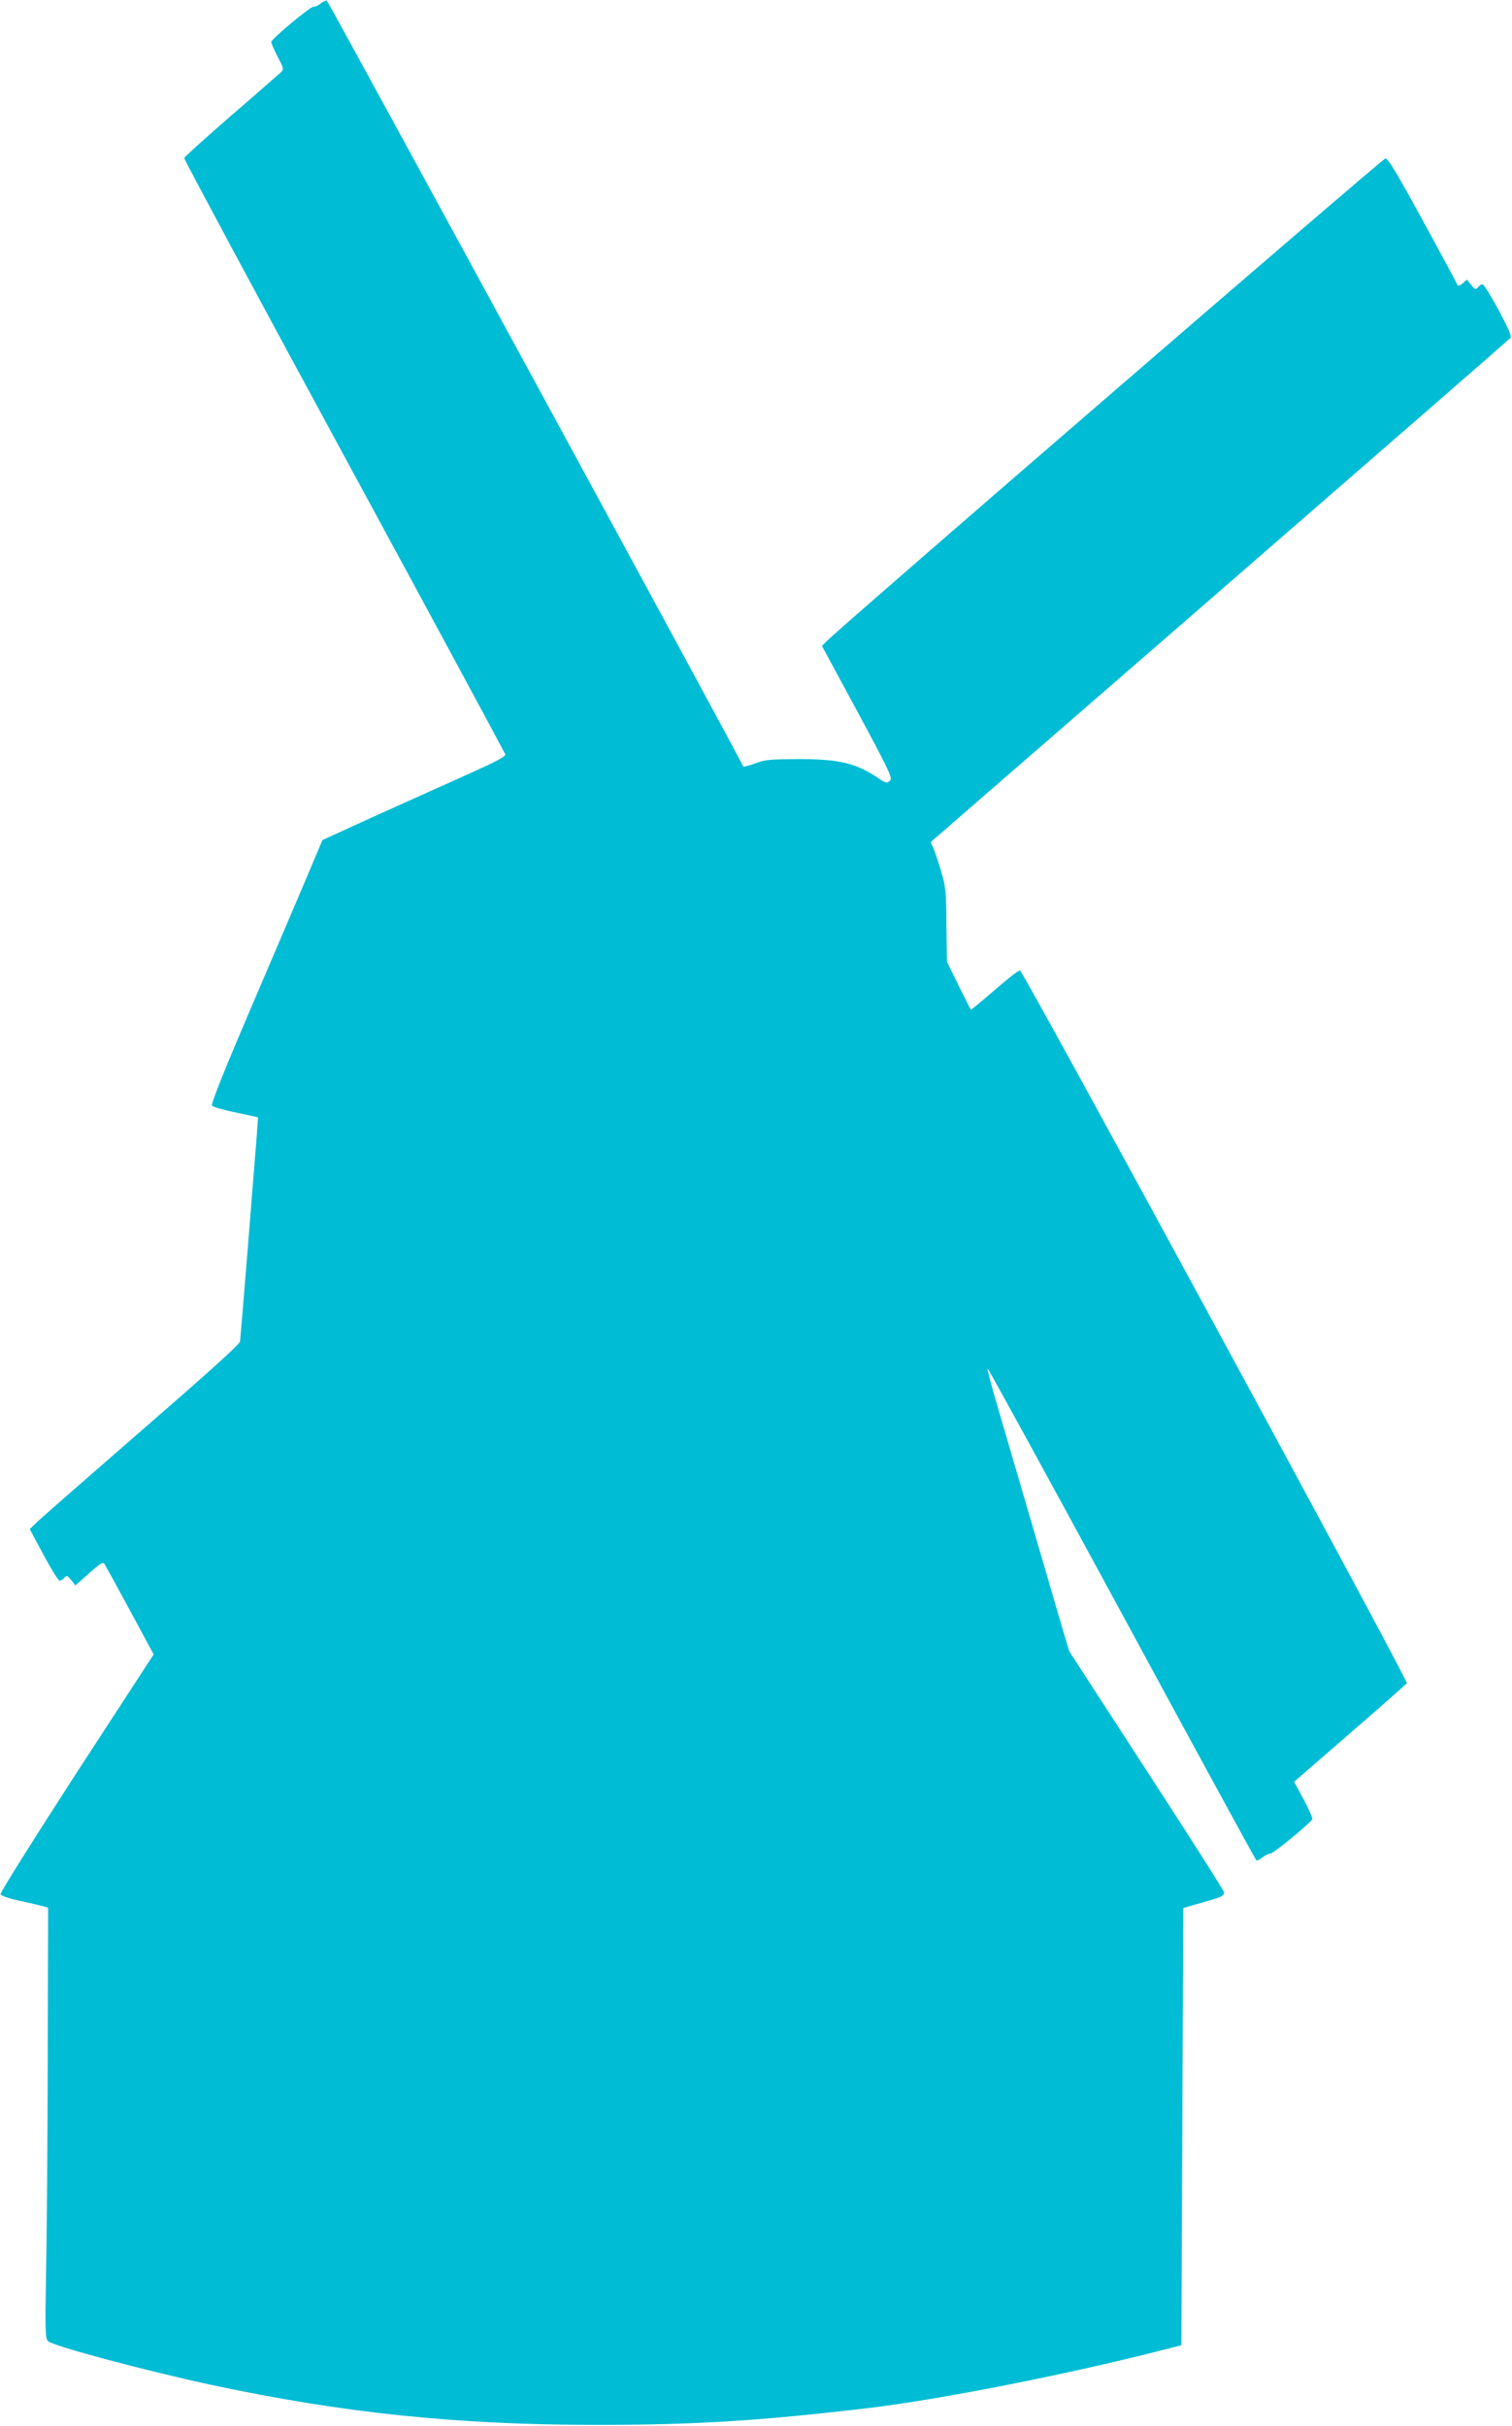 <?xml version="1.0" standalone="no"?>
<!DOCTYPE svg PUBLIC "-//W3C//DTD SVG 20010904//EN"
 "http://www.w3.org/TR/2001/REC-SVG-20010904/DTD/svg10.dtd">
<svg version="1.0" xmlns="http://www.w3.org/2000/svg"
 width="798pt" height="1280pt" viewBox="0 0 798 1280"
 preserveAspectRatio="xMidYMid meet">
<g transform="translate(0,1280) scale(0.1,-0.1)"
fill="#00bcd4" stroke="none">
<path d="M1690 12780 c-14 -11 -30 -18 -36 -16 -12 5 -216 -165 -222 -184 -2
-5 13 -40 32 -77 34 -64 35 -68 19 -84 -10 -9 -128 -113 -263 -229 -135 -117
-246 -218 -248 -224 -1 -6 378 -713 844 -1571 466 -858 848 -1567 851 -1575 3
-11 -46 -37 -184 -99 -103 -46 -321 -144 -485 -218 l-296 -135 -45 -106 c-24
-59 -158 -372 -296 -695 -176 -410 -249 -592 -242 -601 5 -6 62 -23 127 -36
l116 -25 -6 -85 c-16 -207 -86 -1077 -89 -1097 -1 -15 -162 -160 -517 -468
-283 -246 -532 -464 -554 -485 l-39 -38 73 -136 c40 -75 78 -136 85 -136 7 0
18 7 25 16 12 13 16 12 36 -13 l22 -28 72 64 c56 50 74 61 81 50 5 -8 66 -118
135 -246 l125 -232 -407 -625 c-223 -345 -404 -632 -401 -640 3 -8 40 -21 84
-31 43 -9 98 -22 122 -28 l45 -12 -2 -800 c-1 -440 -5 -951 -9 -1135 -5 -298
-4 -337 10 -352 26 -26 518 -157 867 -232 694 -148 1296 -210 2030 -210 520 0
859 21 1435 89 368 44 1019 171 1520 298 l130 33 5 1154 5 1153 97 28 c110 31
118 35 118 55 0 8 -184 297 -409 643 l-408 629 -41 138 c-121 413 -306 1049
-347 1187 -25 87 -45 162 -43 167 2 4 320 -577 708 -1292 387 -715 707 -1301
711 -1304 4 -2 18 5 32 16 14 11 33 20 42 20 15 0 206 157 221 181 3 5 -17 52
-45 104 l-51 94 294 255 c162 140 297 260 301 265 8 15 -2026 3761 -2042 3761
-8 0 -69 -47 -135 -105 -67 -58 -122 -104 -124 -102 -2 2 -31 59 -65 128 l-61
124 -3 195 c-1 176 -4 203 -27 280 -14 47 -32 101 -40 121 l-16 36 1524 1323
c838 728 1529 1329 1535 1336 8 10 -7 46 -62 149 -40 74 -78 135 -85 135 -6 0
-17 -7 -24 -16 -12 -13 -16 -12 -36 13 l-22 28 -22 -20 c-13 -11 -25 -15 -27
-10 -2 6 -84 159 -183 340 -136 249 -184 330 -198 329 -14 0 -2829 -2431
-2946 -2544 l-28 -28 187 -346 c155 -287 185 -349 175 -361 -17 -20 -23 -19
-67 11 -113 77 -205 99 -418 99 -151 -1 -177 -3 -230 -23 -33 -13 -61 -19 -63
-15 -11 33 -2190 4037 -2197 4040 -6 1 -21 -6 -35 -17z"/>
</g>
</svg>
